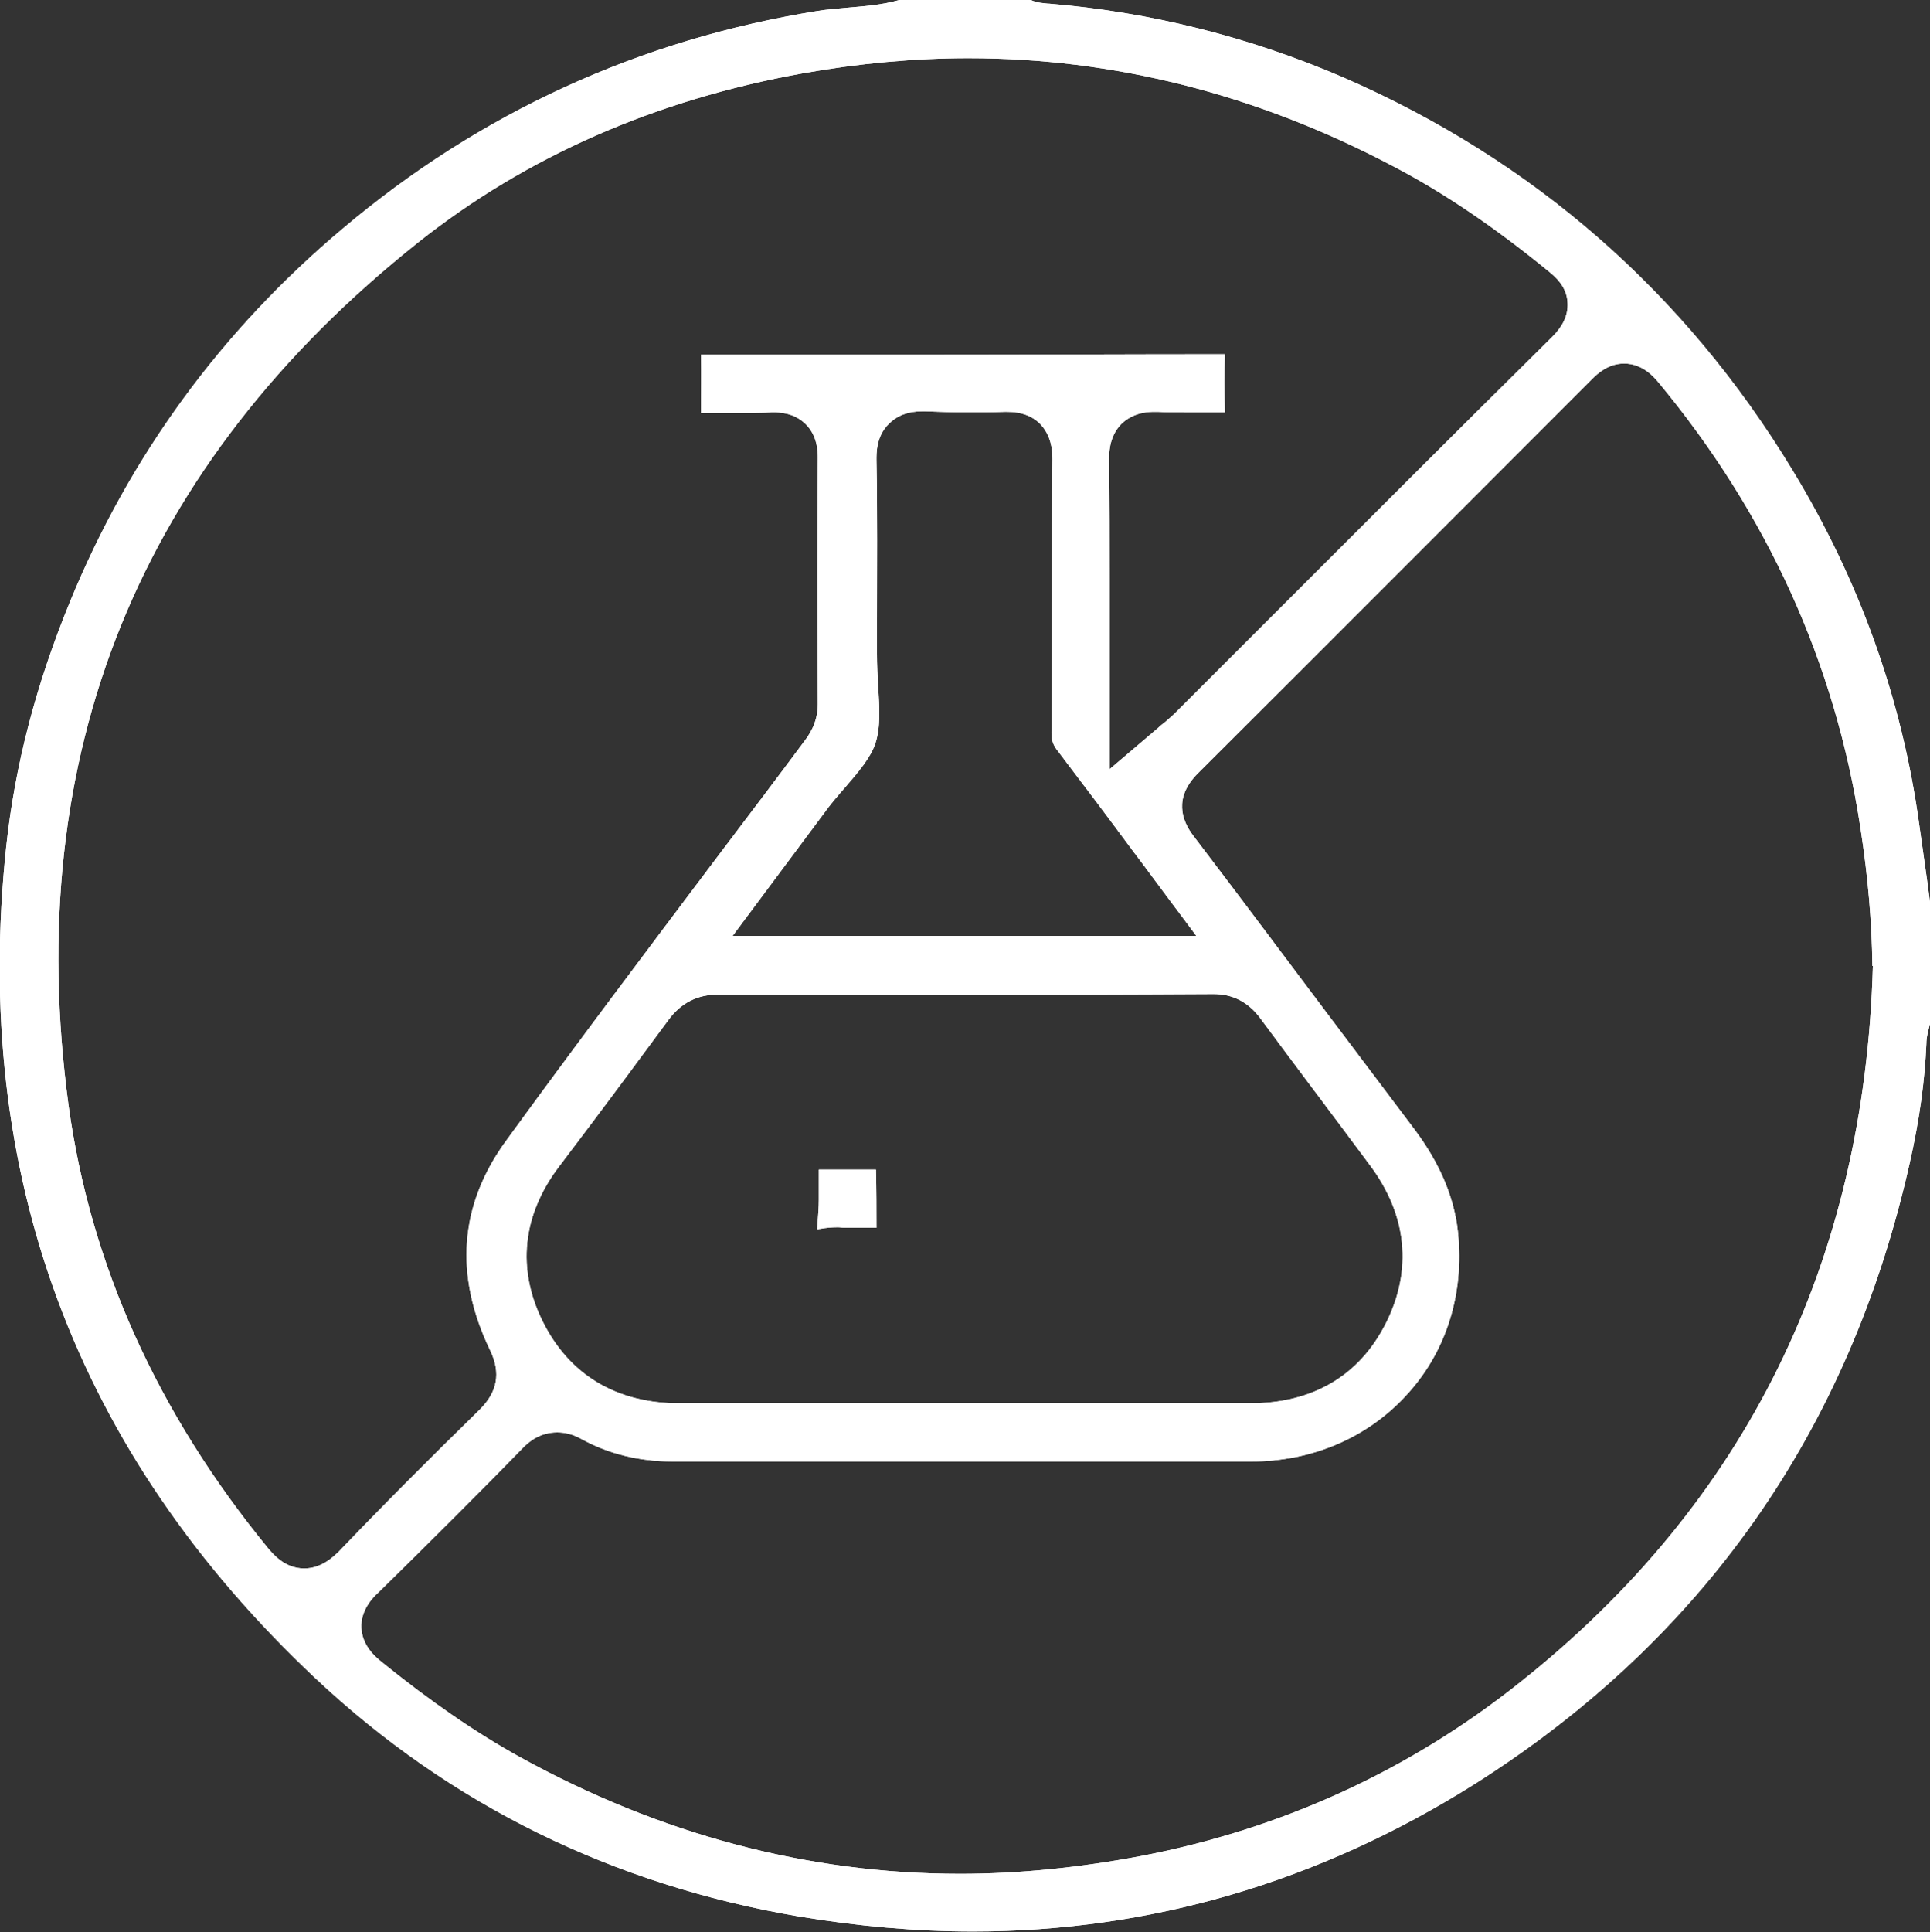 <?xml version="1.0" encoding="utf-8"?>
<!-- Generator: $$$/GeneralStr/196=Adobe Illustrator 27.6.0, SVG Export Plug-In . SVG Version: 6.00 Build 0)  -->
<svg version="1.1" id="Calque_2_00000174573902299711738230000015530546062257613759_"
	 xmlns="http://www.w3.org/2000/svg" xmlns:xlink="http://www.w3.org/1999/xlink" x="0px" y="0px" viewBox="0 0 371.7 372"
	 style="enable-background:new 0 0 371.7 372;" xml:space="preserve">
<rect x="0" y="0" width="371.7" height="372" fill="#333333" stroke="none"/>
<style type="text/css">
	.st0{fill:#FFFFFF;}
</style>
<g id="Calque_1-2">
	<g>
		<path class="st0" d="M371.1,169.2c-0.5-3.5-1-7.1-1.5-10.6c-3.3-24-11.5-46.9-24.4-68.1c-20.8-34.3-50-59.7-86.5-75.6
			C240.6,7.1,221.5,2.3,202,0.7h-0.2c-0.7-0.1-2-0.1-3.3-0.7h-25.3c-3.5,1-6.9,1.2-10.2,1.5c-1.9,0.2-3.7,0.3-5.5,0.6
			c-34.3,5.5-65.1,19.6-91.6,42C42.6,63.7,25,87.8,13.5,115.8c-6.6,16.1-10.6,31.5-12.3,47.2C-5.5,226,14.6,279.8,60.8,323.2
			c25.9,24.3,57.2,39.7,93,45.8c11.4,1.9,22.6,2.9,33.6,2.9c34.1,0,66.5-9.5,96.3-28.2c44.1-27.8,72.5-68.1,84.1-119.8
			c1.9-8.4,2.9-15.9,3.2-22.9c0-1.4,0.4-2.6,0.6-3.5c0-0.1,0-0.2,0.1-0.2v-23.6L371.1,169.2z M58.6,302c-3.8,0-6-2.8-6.9-3.8
			c-21.4-26.1-34.3-54.8-38.5-85.4C4.1,145.3,26.8,89.4,80.5,46.7c20.9-16.6,45.8-27.5,74.2-32.6c10.7-1.9,21.4-2.9,31.8-2.9
			c28,0,55.4,6.9,81.6,20.7c10,5.2,19.8,11.9,30.1,20.3c1.2,1,3.6,2.9,3.7,6.2c0.1,2.3-0.9,4.4-2.9,6.4
			c-18.1,17.9-36.4,36.2-54.1,53.9c-6.2,6.2-12.3,12.3-18.5,18.5c-0.7,0.7-1.3,1.2-2.1,1.9c-0.4,0.3-0.8,0.6-1.2,1l-9.4,8v-27.5
			c0-2.9,0-5.9,0-8.8c0-7.6,0-15.5-0.1-23.2c0-1.1-0.1-4.4,2.3-6.9c2.4-2.4,5.5-2.4,6.5-2.4c0.2,0,0.4,0,0.6,0
			c1.5,0.1,3.1,0.1,5.2,0.1c1,0,2,0,2.9,0c1,0,2,0,3,0c0.6,0,1.2,0,1.8,0c-0.1-3.9-0.1-7.8,0-11.2c-18.7,0-37.4,0.1-56.1,0.1
			c-14.9,0-29.9,0-44.8,0c0.1,3.7,0,7.5,0,11.2c0.3,0,6.9,0,8.1,0c1.9,0,3.7,0,5.6-0.1h0.3c1,0,3.9,0,6.2,2.3
			c2.3,2.3,2.3,5.4,2.3,6.4c-0.1,13.8-0.1,28.4,0,47.5c0,3.7-1.8,6.1-2.8,7.4c-5.2,7-10.5,14-15.8,21
			c-13.7,18.2-27.8,36.9-41.4,55.6c-9,12.3-10.1,25.9-3.1,40.4c2.1,4.4,1.4,8-2,11.4c-9.6,9.4-18.8,18.6-27.3,27.5
			C64.3,299.6,62,302,58.6,302L58.6,302z M141.1,180.2l16.7-22.4l0.9-1.2c1.2-1.7,2.6-3.3,3.9-4.8c2.6-3,5.1-5.9,6-8.7
			c1-3,0.8-6.9,0.5-11.1c-0.1-2-0.2-4-0.2-6.1v-6.5c0-10.1,0.1-20.5-0.1-30.8c0-1.2-0.1-4.6,2.4-7c1.6-1.6,3.7-2.4,6.4-2.4
			c0.2,0,0.4,0,0.6,0c2.5,0.1,5.2,0.2,7.9,0.2c2.4,0,4.9,0,7.4-0.1c0.2,0,0.3,0,0.5,0c2.7,0,4.8,0.8,6.3,2.3
			c2.1,2.2,2.4,4.9,2.4,6.8c-0.1,8.5-0.1,17.2-0.1,25.6c0,8.9,0,18.1-0.1,27.1c0,1.4,0.3,2.4,1.3,3.6c4.7,6.2,9.4,12.4,14.2,18.9
			c1.8,2.4,3.7,4.9,5.6,7.5l6.8,9.1L141.1,180.2L141.1,180.2z M233.7,191.4c3.7,0,6.6,1.5,8.9,4.5c7.1,9.6,14.3,19.1,21.2,28.4
			c7.2,9.6,8.3,20.2,3.1,30.5c-5.1,10.1-14.1,15.4-26.1,15.4c-7.5,0-14.9,0-22.4,0H182h-14.2c0,0-29.4,0-37,0
			c-12.1,0-21.2-5.5-26.3-15.8c-5-10.1-3.9-20.4,3.1-29.7l3.4-4.5c5.9-7.8,11.9-15.9,17.8-23.9c2.4-3.2,5.5-4.8,9.5-4.8
			c15.2,0,30.4,0.1,45.5,0.1C200.4,191.5,217,191.5,233.7,191.4z M360.7,186c-1.6,56.9-24.4,103.3-67.8,137.8
			c-21.4,17.1-46.1,28.4-73.3,33.6c-11.7,2.2-23.4,3.4-34.7,3.4c-29.3,0-57.8-7.6-84.8-22.5c-8.5-4.7-17.2-10.7-26.6-18.3
			c-1.1-0.9-3.7-3-3.9-6.5c-0.2-3.5,2.3-6,3.2-6.8c10.2-10,20.2-20,27.7-27.7c1.3-1.4,3.5-3.2,6.8-3.2c1.6,0,3.2,0.4,4.9,1.4
			c5.2,2.8,11,4.2,17.4,4.2c7.8,0,15.5,0,23.2,0h47.9c13.4,0,26.9,0,40.3,0c11.6,0,22.2-4.5,29.7-12.6c7.5-8,11.1-18.8,10.2-30.3
			c-0.5-7.3-3.4-14.3-8.6-21.2c-5.8-7.7-11.6-15.4-17.4-23.1c-8.2-10.9-16.7-22.3-25.1-33.3c-2.2-2.9-3.8-7.3,0.9-12
			c27.5-27.4,52.3-52.3,75.9-75.9c1.3-1.3,3.3-3,6.2-3c3.6,0,5.8,2.7,6.5,3.5c21.1,25.4,34.2,54.3,39,85.9
			c1.5,9.7,2.2,18.3,2.3,26.5V186L360.7,186z"/>
		<path class="st0" d="M371.1,169.2c-0.5-3.5-1-7.1-1.5-10.6c-3.3-24-11.5-46.9-24.4-68.1c-20.8-34.3-50-59.7-86.5-75.6
			C240.6,7.1,221.5,2.3,202,0.7h-0.2c-0.7-0.1-2-0.1-3.3-0.7h-25.3c-3.5,1-6.9,1.2-10.2,1.5c-1.9,0.2-3.7,0.3-5.5,0.6
			c-34.3,5.5-65.1,19.6-91.6,42C42.6,63.7,25,87.8,13.5,115.8c-6.6,16.1-10.6,31.5-12.3,47.2C-5.5,226,14.6,279.8,60.8,323.2
			c25.9,24.3,57.2,39.7,93,45.8c11.4,1.9,22.6,2.9,33.6,2.9c34.1,0,66.5-9.5,96.3-28.2c44.1-27.8,72.5-68.1,84.1-119.8
			c1.9-8.4,2.9-15.9,3.2-22.9c0-1.4,0.4-2.6,0.6-3.5c0-0.1,0-0.2,0.1-0.2v-23.6L371.1,169.2z M58.6,302c-3.8,0-6-2.8-6.9-3.8
			c-21.4-26.1-34.3-54.8-38.5-85.4C4.1,145.3,26.8,89.4,80.5,46.7c20.9-16.6,45.8-27.5,74.2-32.6c10.7-1.9,21.4-2.9,31.8-2.9
			c28,0,55.4,6.9,81.6,20.7c10,5.2,19.8,11.9,30.1,20.3c1.2,1,3.6,2.9,3.7,6.2c0.1,2.3-0.9,4.4-2.9,6.4
			c-18.1,17.9-36.4,36.2-54.1,53.9c-6.2,6.2-12.3,12.3-18.5,18.5c-0.7,0.7-1.3,1.2-2.1,1.9c-0.4,0.3-0.8,0.6-1.2,1l-9.4,8v-27.5
			c0-2.9,0-5.9,0-8.8c0-7.6,0-15.5-0.1-23.2c0-1.1-0.1-4.4,2.3-6.9c2.4-2.4,5.5-2.4,6.5-2.4c0.2,0,0.4,0,0.6,0
			c1.5,0.1,3.1,0.1,5.2,0.1c1,0,2,0,2.9,0c1,0,2,0,3,0c0.6,0,1.2,0,1.8,0c-0.1-3.9-0.1-7.8,0-11.2c-18.7,0-37.4,0.1-56.1,0.1
			c-14.9,0-29.9,0-44.8,0c0.1,3.7,0,7.5,0,11.2c0.3,0,6.9,0,8.1,0c1.9,0,3.7,0,5.6-0.1h0.3c1,0,3.9,0,6.2,2.3
			c2.3,2.3,2.3,5.4,2.3,6.4c-0.1,13.8-0.1,28.4,0,47.5c0,3.7-1.8,6.1-2.8,7.4c-5.2,7-10.5,14-15.8,21
			c-13.7,18.2-27.8,36.9-41.4,55.6c-9,12.3-10.1,25.9-3.1,40.4c2.1,4.4,1.4,8-2,11.4c-9.6,9.4-18.8,18.6-27.3,27.5
			C64.3,299.6,62,302,58.6,302L58.6,302z M141.1,180.2l16.7-22.4l0.9-1.2c1.2-1.7,2.6-3.3,3.9-4.8c2.6-3,5.1-5.9,6-8.7
			c1-3,0.8-6.9,0.5-11.1c-0.1-2-0.2-4-0.2-6.1v-6.5c0-10.1,0.1-20.5-0.1-30.8c0-1.2-0.1-4.6,2.4-7c1.6-1.6,3.7-2.4,6.4-2.4
			c0.2,0,0.4,0,0.6,0c2.5,0.1,5.2,0.2,7.9,0.2c2.4,0,4.9,0,7.4-0.1c0.2,0,0.3,0,0.5,0c2.7,0,4.8,0.8,6.3,2.3
			c2.1,2.2,2.4,4.9,2.4,6.8c-0.1,8.5-0.1,17.2-0.1,25.6c0,8.9,0,18.1-0.1,27.1c0,1.4,0.3,2.4,1.3,3.6c4.7,6.2,9.4,12.4,14.2,18.9
			c1.8,2.4,3.7,4.9,5.6,7.5l6.8,9.1L141.1,180.2L141.1,180.2z M233.7,191.4c3.7,0,6.6,1.5,8.9,4.5c7.1,9.6,14.3,19.1,21.2,28.4
			c7.2,9.6,8.3,20.2,3.1,30.5c-5.1,10.1-14.1,15.4-26.1,15.4c-7.5,0-14.9,0-22.4,0H182h-14.2c0,0-29.4,0-37,0
			c-12.1,0-21.2-5.5-26.3-15.8c-5-10.1-3.9-20.4,3.1-29.7l3.4-4.5c5.9-7.8,11.9-15.9,17.8-23.9c2.4-3.2,5.5-4.8,9.5-4.8
			c15.2,0,30.4,0.1,45.5,0.1C200.4,191.5,217,191.5,233.7,191.4z M360.7,186c-1.6,56.9-24.4,103.3-67.8,137.8
			c-21.4,17.1-46.1,28.4-73.3,33.6c-11.7,2.2-23.4,3.4-34.7,3.4c-29.3,0-57.8-7.6-84.8-22.5c-8.5-4.7-17.2-10.7-26.6-18.3
			c-1.1-0.9-3.7-3-3.9-6.5c-0.2-3.5,2.3-6,3.2-6.8c10.2-10,20.2-20,27.7-27.7c1.3-1.4,3.5-3.2,6.8-3.2c1.6,0,3.2,0.4,4.9,1.4
			c5.2,2.8,11,4.2,17.4,4.2c7.8,0,15.5,0,23.2,0h47.9c13.4,0,26.9,0,40.3,0c11.6,0,22.2-4.5,29.7-12.6c7.5-8,11.1-18.8,10.2-30.3
			c-0.5-7.3-3.4-14.3-8.6-21.2c-5.8-7.7-11.6-15.4-17.4-23.1c-8.2-10.9-16.7-22.3-25.1-33.3c-2.2-2.9-3.8-7.3,0.9-12
			c27.5-27.4,52.3-52.3,75.9-75.9c1.3-1.3,3.3-3,6.2-3c3.6,0,5.8,2.7,6.5,3.5c21.1,25.4,34.2,54.3,39,85.9
			c1.5,9.7,2.2,18.3,2.3,26.5V186L360.7,186z"/>
		<path class="st0" d="M168.8,236.4c-0.2,0-0.4,0-0.6,0c-0.9,0-1.8,0-2.8,0c-0.9,0-1.8,0-2.8,0c-0.4,0-0.8-0.1-1.2-0.1
			c-1.2,0-2.3,0.1-3.4,0.3c-0.2,0-0.4,0.1-0.6,0.1c0-0.6,0.1-1.3,0.1-1.8c0.1-1.2,0.2-2.6,0.2-3.9c0-1.1,0-2.2,0-3.3
			c0-0.8,0-1.6,0-2.5c1.9,0,3.9,0,5.8,0c1.7,0,3.5,0,5.2,0C168.8,229.1,168.8,232.8,168.8,236.4z"/>
		<path class="st0" d="M168.8,236.4c-0.2,0-0.4,0-0.6,0c-0.9,0-1.8,0-2.8,0c-0.9,0-1.8,0-2.8,0c-0.4,0-0.8-0.1-1.2-0.1
			c-1.2,0-2.3,0.1-3.4,0.3c-0.2,0-0.4,0.1-0.6,0.1c0-0.6,0.1-1.3,0.1-1.8c0.1-1.2,0.2-2.6,0.2-3.9c0-1.1,0-2.2,0-3.3
			c0-0.8,0-1.6,0-2.5c1.9,0,3.9,0,5.8,0c1.7,0,3.5,0,5.2,0C168.8,229.1,168.8,232.8,168.8,236.4z"/>
	</g>
</g>
</svg>
